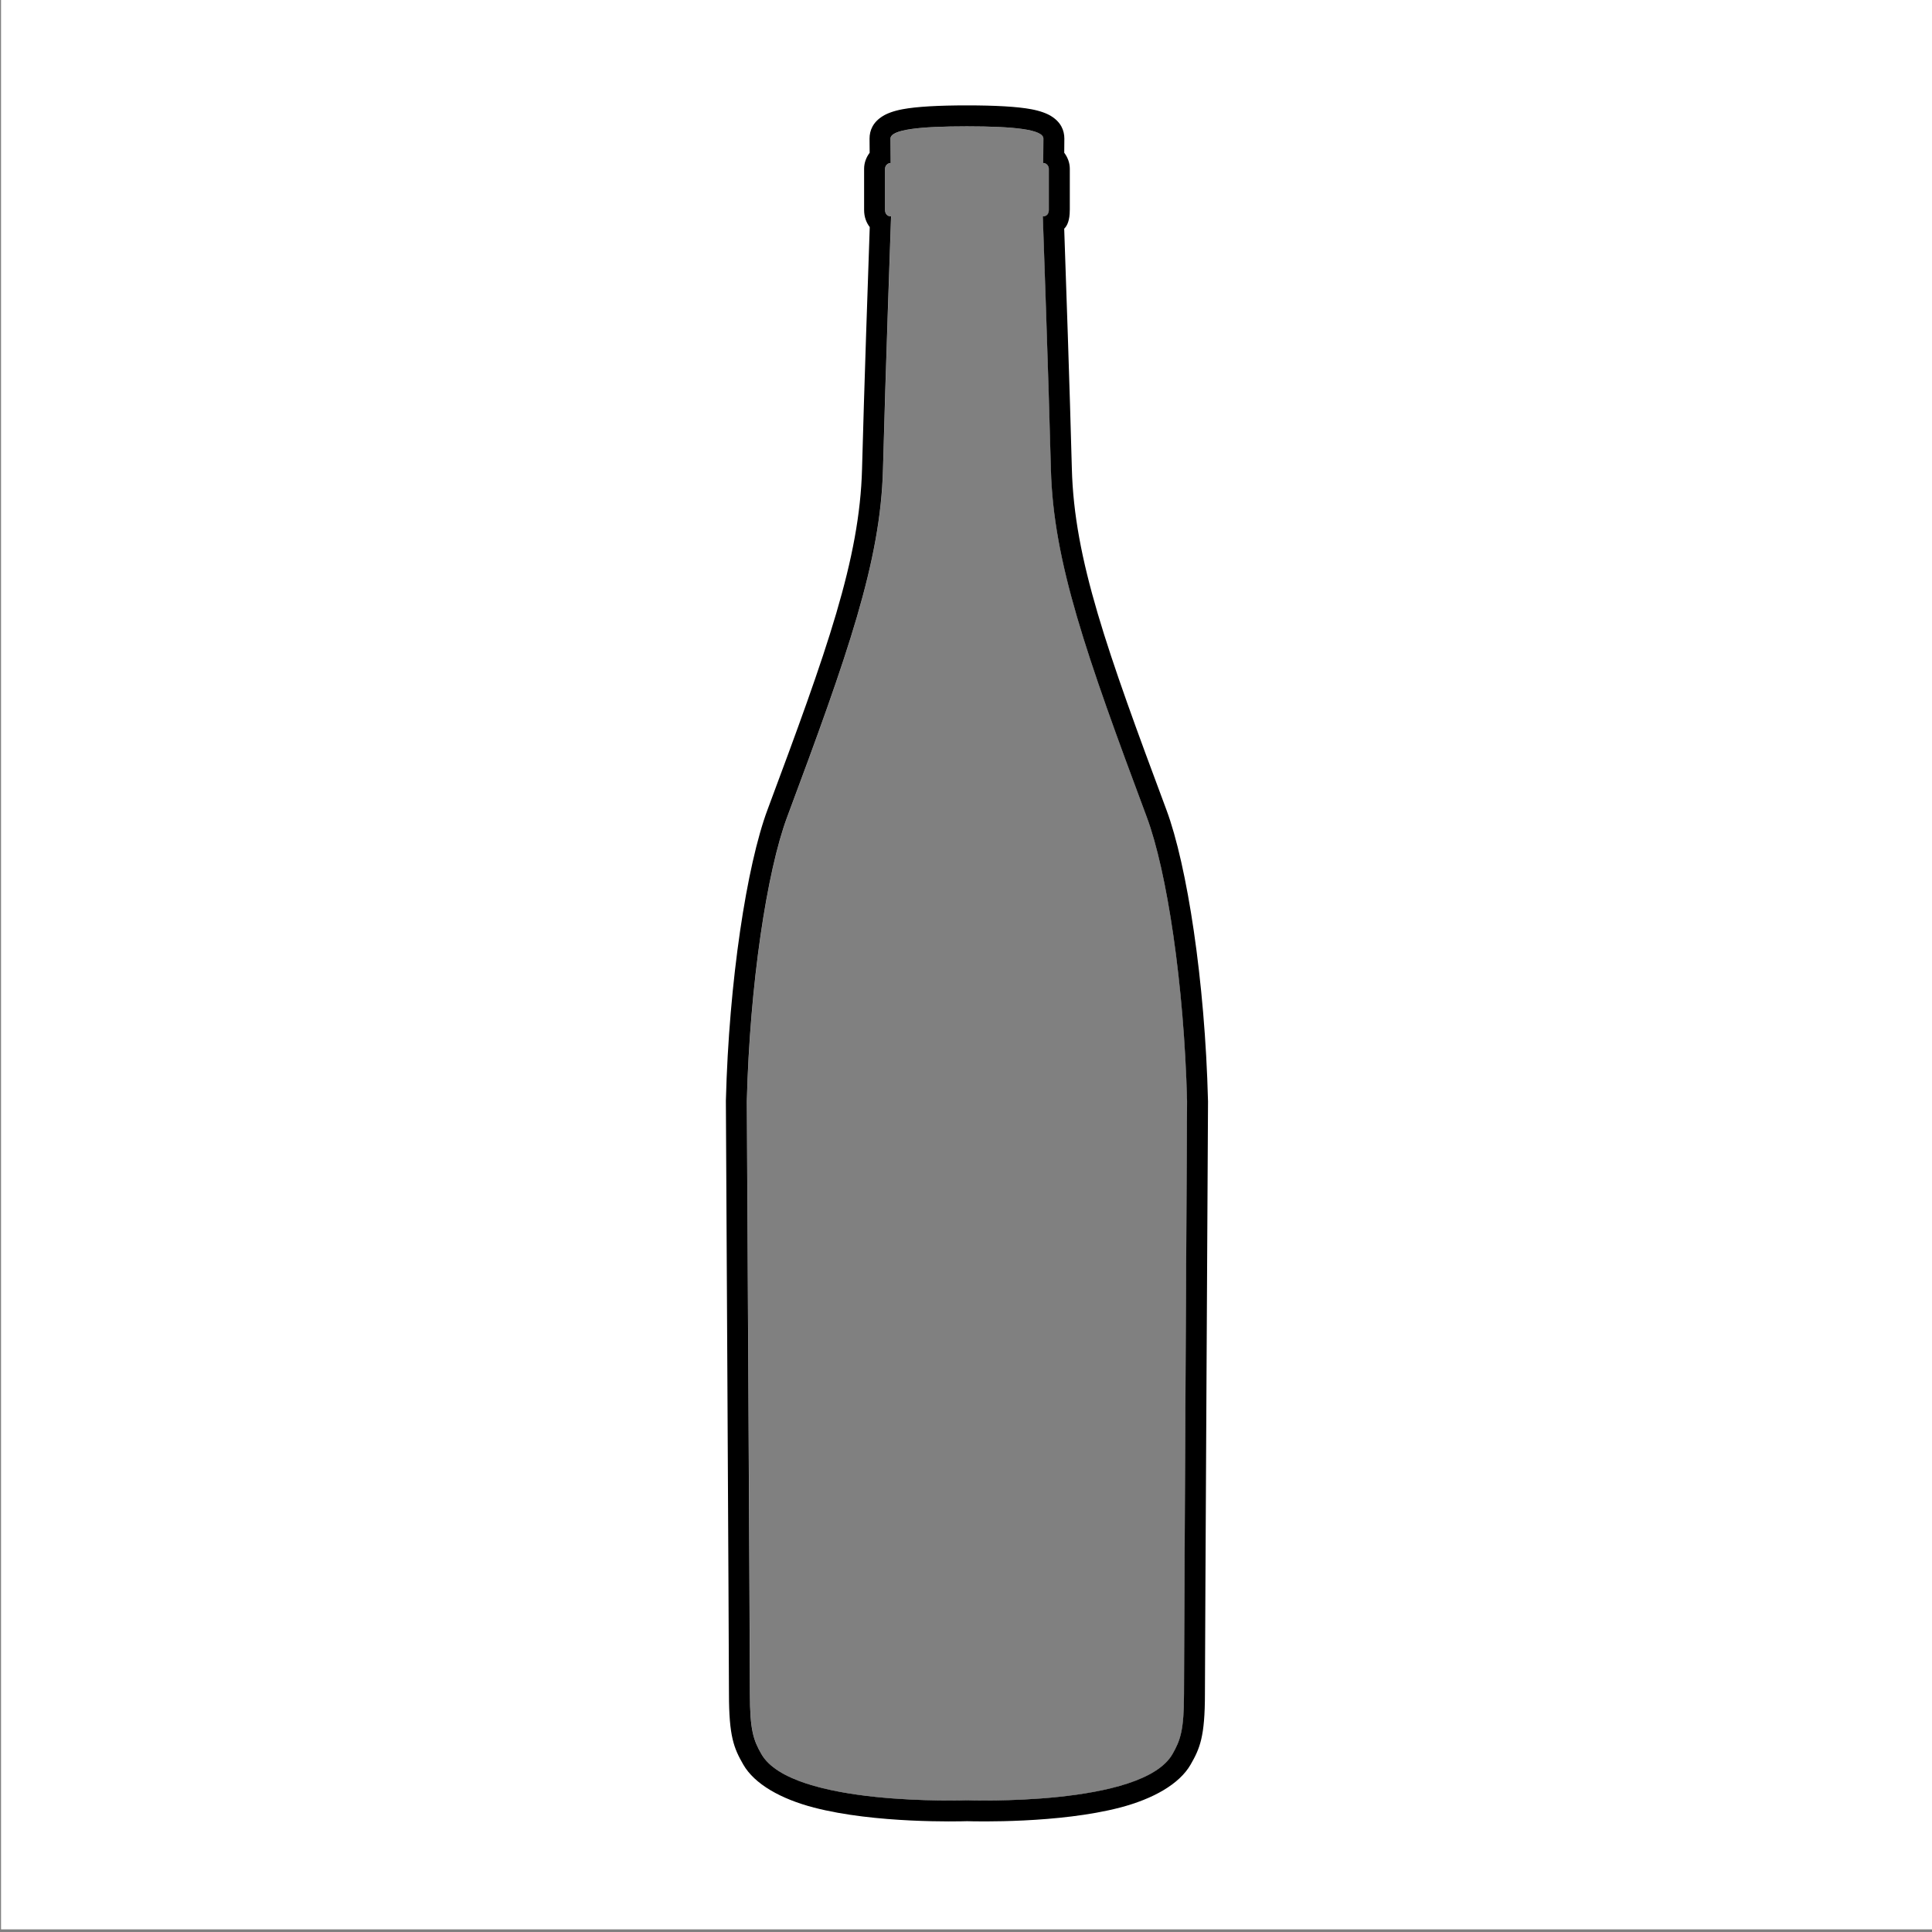 <?xml version="1.0" encoding="UTF-8" standalone="no"?><!DOCTYPE svg PUBLIC "-//W3C//DTD SVG 1.1//EN" "http://www.w3.org/Graphics/SVG/1.1/DTD/svg11.dtd"><svg width="100%" height="100%" viewBox="0 0 130 130" version="1.1" xmlns="http://www.w3.org/2000/svg" xmlns:xlink="http://www.w3.org/1999/xlink" xml:space="preserve" xmlns:serif="http://www.serif.com/" style="fill-rule:evenodd;clip-rule:evenodd;stroke-linejoin:round;stroke-miterlimit:2;"><rect x="0" y="0" width="130" height="130" fill="#808080" stroke="none"/><rect id="Plan-de-travail1" serif:id="Plan de travail1" x="0" y="0" width="130" height="130" style="fill:none;"/><clipPath id="_clip1"><rect x="0" y="0" width="130" height="130"/></clipPath><g clip-path="url(#_clip1)"><g><g id="bouteille_seule"><rect x="0.067" y="-0.171" width="129.997" height="129.993" style="fill:none;"/><g><g><path d="M130.067,-0.178l-0,130l-129.997,0l-0,-130l129.997,0Zm-64.999,8.681c-3.189,-0 -5.144,0.218 -5.144,0.824l0.012,1.641c-0.206,0 -0.378,0.184 -0.378,0.388l-0,2.776c-0,0.261 0.146,0.43 0.406,0.43c-0,-0 -0.384,10.794 -0.545,17.015c-0.161,6.221 -2.37,12.464 -6.451,23.406c-1.359,3.643 -2.513,11.259 -2.711,19.115c0,-0 0.207,37.412 0.207,39.864c0,2.459 0.24,3.136 0.776,4.073c2.036,3.544 13.828,3.1 13.828,3.1c0,-0 11.793,0.444 13.829,-3.1c0.537,-0.937 0.776,-1.614 0.776,-4.073c0,-2.452 0.207,-39.864 0.207,-39.864c-0.198,-7.856 -1.352,-15.472 -2.711,-19.115c-4.081,-10.942 -6.29,-17.185 -6.451,-23.406c-0.16,-6.221 -0.544,-17.015 -0.544,-17.015c0.258,-0 0.406,-0.169 0.406,-0.43l-0,-2.776c-0,-0.204 -0.173,-0.388 -0.379,-0.388l0.012,-1.641c0,-0.606 -1.955,-0.824 -5.145,-0.824Z" style="fill:#fff;"/></g><g><path d="M58.523,15.28c-0.229,-0.297 -0.379,-0.682 -0.379,-1.148l-0,-2.775c-0,-0.397 0.141,-0.773 0.373,-1.077l-0.007,-0.943l0,-0.01c0,-0.549 0.226,-1.11 0.904,-1.523c0.284,-0.174 0.722,-0.342 1.319,-0.454c0.942,-0.177 2.43,-0.259 4.331,-0.259c1.901,0 3.389,0.082 4.331,0.259c0.596,0.112 1.036,0.28 1.32,0.454c0.677,0.413 0.903,0.974 0.903,1.523l-0,0.01c-0,0 -0.008,0.943 -0.008,0.942c0.233,0.305 0.375,0.681 0.375,1.078l-0,2.773l-0.002,0.005c-0,0.671 -0.161,1.048 -0.375,1.254c0.095,2.698 0.381,10.994 0.515,16.151c0.157,6.103 2.359,12.218 6.361,22.947c1.393,3.733 2.597,11.527 2.799,19.57c0,0.015 0.002,0.029 0.002,0.044c0,-0 -0.208,37.407 -0.208,39.862c0,2.885 -0.333,3.673 -0.963,4.77c-0.758,1.32 -2.535,2.316 -4.752,2.894c-4.102,1.07 -9.71,0.934 -10.286,0.916c-0.533,0.017 -6.183,0.16 -10.311,-0.916c-2.217,-0.578 -3.993,-1.574 -4.751,-2.894c-0.631,-1.097 -0.964,-1.885 -0.964,-4.77c0,-2.455 -0.207,-39.862 -0.207,-39.862c0,-0.015 0,-0.029 0,-0.044c0.204,-8.043 1.408,-15.837 2.8,-19.57c4.003,-10.729 6.205,-16.844 6.362,-22.947c0.136,-5.229 0.428,-13.685 0.518,-16.26Zm6.541,-6.779c-3.19,-0 -5.145,0.215 -5.145,0.826l0.013,1.639c-0.207,0 -0.379,0.184 -0.379,0.391l-0,2.773c-0,0.258 0.147,0.431 0.405,0.431c0,0 -0.383,10.794 -0.544,17.016c-0.16,6.221 -2.37,12.465 -6.45,23.403c-1.36,3.645 -2.513,11.259 -2.712,19.113c0,0 0.207,37.414 0.207,39.87c0,2.455 0.24,3.135 0.776,4.068c2.036,3.542 13.829,3.103 13.829,3.103c-0,-0 11.792,0.439 13.829,-3.103c0.535,-0.933 0.776,-1.613 0.776,-4.068c-0,-2.456 0.206,-39.87 0.206,-39.87c-0.199,-7.854 -1.352,-15.468 -2.711,-19.113c-4.081,-10.938 -6.29,-17.182 -6.451,-23.403c-0.159,-6.222 -0.544,-17.016 -0.544,-17.016c0.26,0 0.405,-0.173 0.405,-0.431l0,-2.773c0,-0.207 -0.172,-0.391 -0.378,-0.391l0.013,-1.639c0,-0.611 -1.956,-0.826 -5.145,-0.826Z"/></g></g></g></g></g></svg>